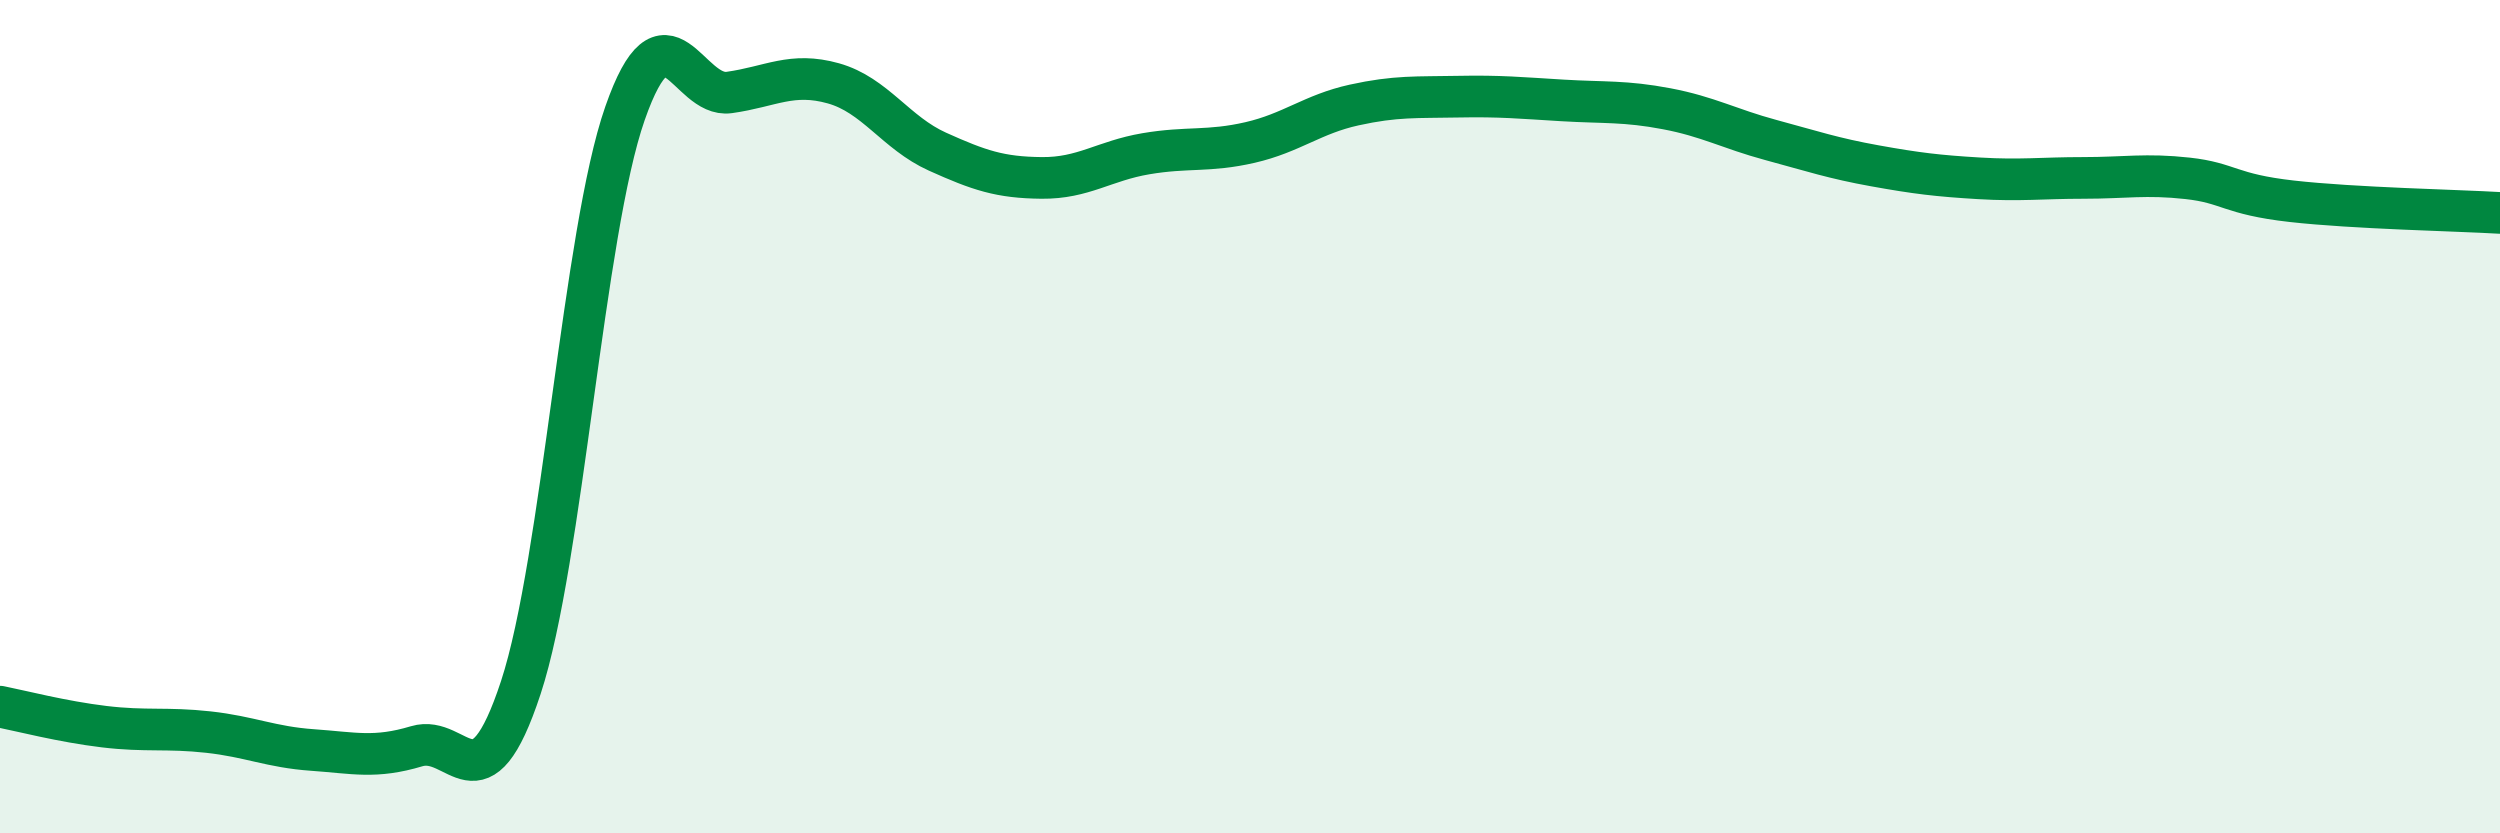 
    <svg width="60" height="20" viewBox="0 0 60 20" xmlns="http://www.w3.org/2000/svg">
      <path
        d="M 0,16.96 C 0.5,17.06 1.5,17.32 2.5,17.44 C 3.5,17.56 4,17.46 5,17.57 C 6,17.68 6.5,17.93 7.5,18 C 8.5,18.07 9,18.21 10,17.91 C 11,17.61 11.5,19.54 12.5,16.5 C 13.5,13.46 14,5.58 15,2.72 C 16,-0.14 16.5,2.36 17.5,2.22 C 18.5,2.08 19,1.72 20,2 C 21,2.28 21.5,3.19 22.5,3.64 C 23.5,4.09 24,4.26 25,4.27 C 26,4.28 26.5,3.86 27.5,3.69 C 28.5,3.52 29,3.65 30,3.42 C 31,3.19 31.5,2.74 32.5,2.52 C 33.5,2.3 34,2.34 35,2.32 C 36,2.3 36.5,2.35 37.5,2.41 C 38.5,2.47 39,2.42 40,2.61 C 41,2.8 41.5,3.09 42.5,3.36 C 43.5,3.63 44,3.8 45,3.98 C 46,4.16 46.5,4.22 47.5,4.28 C 48.5,4.34 49,4.27 50,4.27 C 51,4.27 51.5,4.17 52.5,4.28 C 53.5,4.39 53.5,4.66 55,4.83 C 56.5,5 59,5.05 60,5.11L60 20L0 20Z"
        fill="#008740"
        opacity="0.1"
        stroke-linecap="round"
        stroke-linejoin="round"
      />
      <path
        d="M 0,16.96 C 0.5,17.06 1.5,17.32 2.5,17.44 C 3.5,17.56 4,17.46 5,17.57 C 6,17.68 6.5,17.93 7.5,18 C 8.5,18.07 9,18.21 10,17.91 C 11,17.61 11.5,19.54 12.5,16.5 C 13.5,13.46 14,5.58 15,2.72 C 16,-0.14 16.5,2.36 17.5,2.22 C 18.5,2.08 19,1.72 20,2 C 21,2.28 21.5,3.19 22.5,3.64 C 23.5,4.09 24,4.26 25,4.27 C 26,4.28 26.5,3.86 27.5,3.69 C 28.5,3.52 29,3.65 30,3.42 C 31,3.19 31.5,2.74 32.5,2.52 C 33.5,2.3 34,2.34 35,2.32 C 36,2.3 36.5,2.35 37.5,2.41 C 38.5,2.47 39,2.42 40,2.61 C 41,2.8 41.5,3.09 42.5,3.36 C 43.5,3.63 44,3.8 45,3.98 C 46,4.16 46.5,4.22 47.5,4.28 C 48.5,4.34 49,4.27 50,4.27 C 51,4.27 51.5,4.17 52.5,4.28 C 53.5,4.39 53.5,4.66 55,4.83 C 56.5,5 59,5.05 60,5.11"
        stroke="#008740"
        stroke-width="1"
        fill="none"
        stroke-linecap="round"
        stroke-linejoin="round"
      />
    </svg>
  